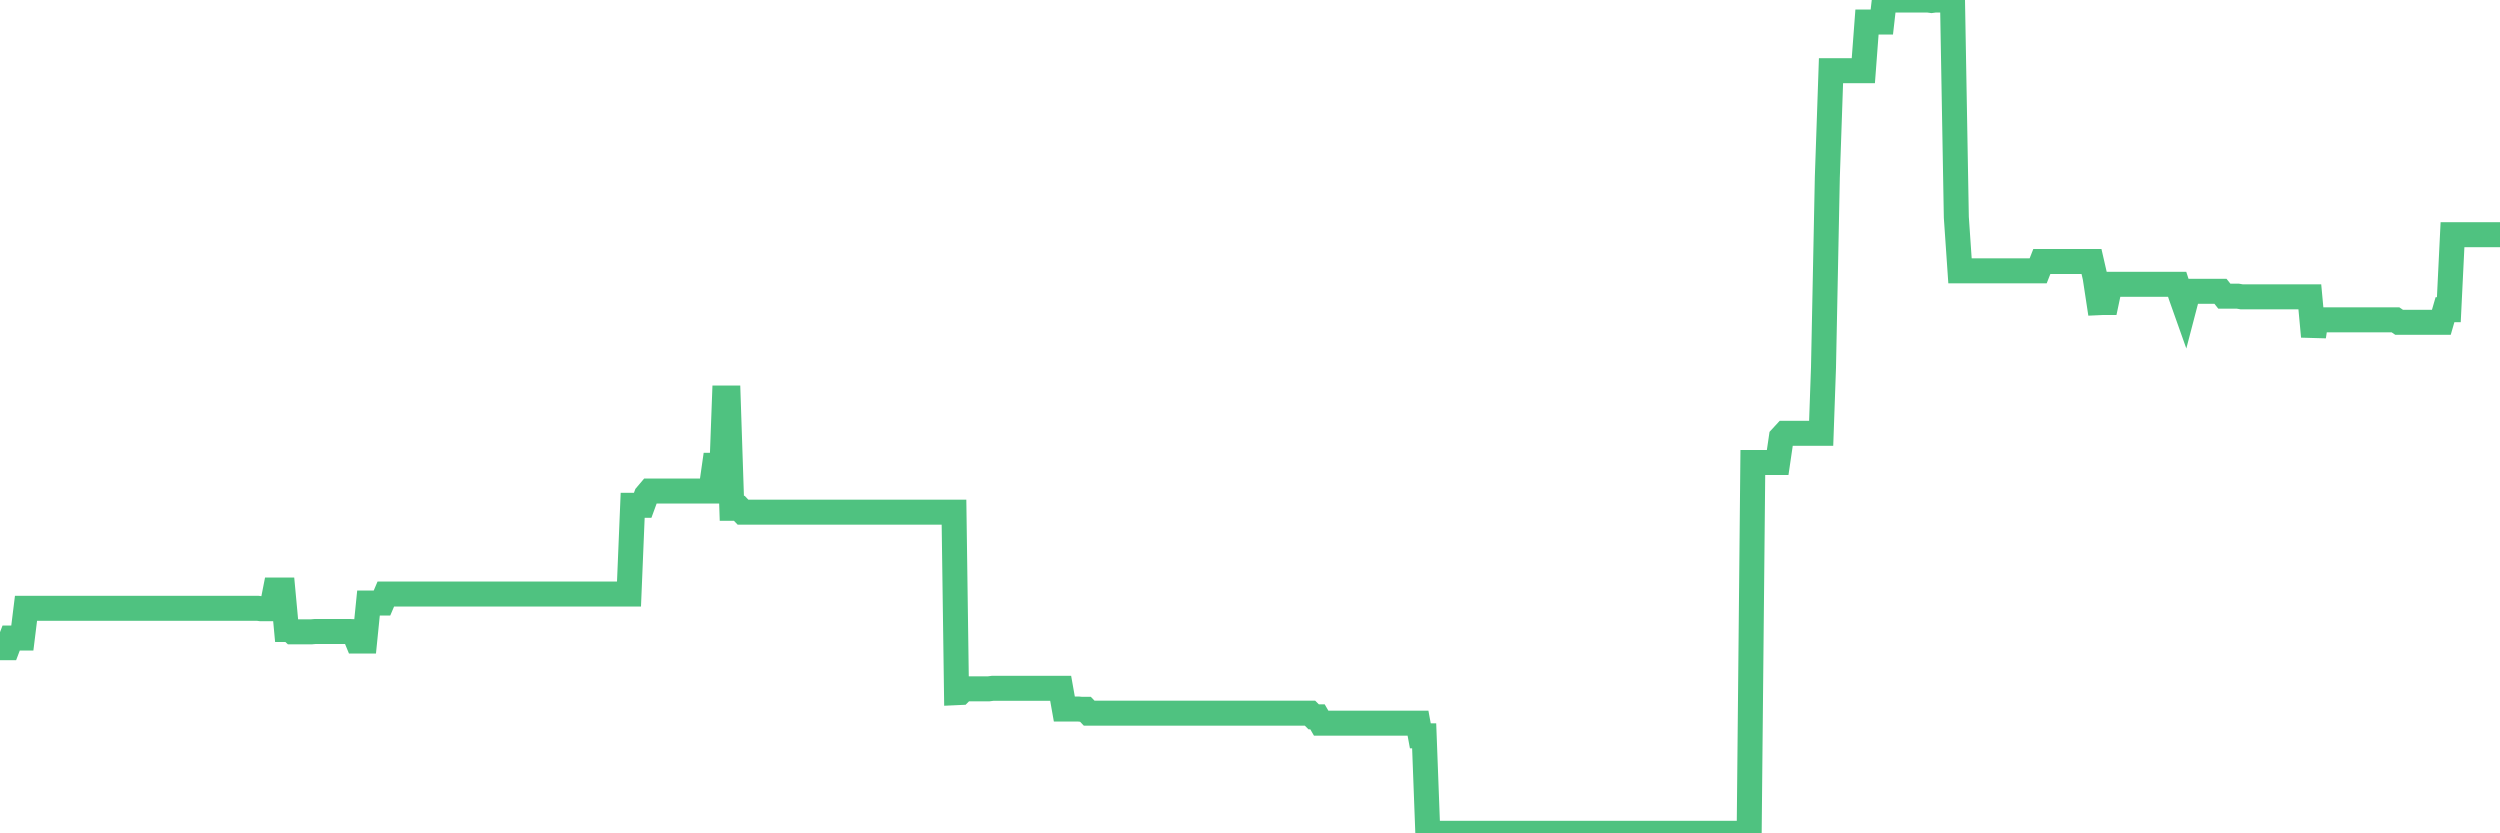 <?xml version="1.0"?><svg width="150px" height="50px" xmlns="http://www.w3.org/2000/svg" xmlns:xlink="http://www.w3.org/1999/xlink"> <polyline fill="none" stroke="#4fc280" stroke-width="1.5px" stroke-linecap="round" stroke-miterlimit="5" points="0.00,38.86 0.22,38.86 0.45,38.86 0.67,38.28 0.89,38.28 1.12,38.28 1.34,38.28 1.56,36.50 1.79,36.50 1.94,36.50 2.16,36.50 2.38,36.50 2.61,36.50 2.83,36.50 3.05,36.50 3.27,36.50 3.50,36.50 3.65,36.50 3.87,36.50 4.09,36.50 4.32,36.50 4.54,36.50 4.76,36.50 4.99,36.50 5.21,36.50 5.36,36.50 5.58,36.50 5.81,36.50 6.03,36.50 6.25,36.50 6.48,36.50 6.70,36.50 6.92,36.50 7.07,36.50 7.29,36.50 7.52,36.50 7.74,36.50 7.96,36.50 8.19,36.50 8.41,36.50 8.63,36.50 8.78,36.50 9.01,36.50 9.23,36.50 9.45,36.50 9.68,36.50 9.90,36.50 10.12,36.50 10.35,36.50 10.49,36.50 10.72,36.50 10.94,36.50 11.16,36.50 11.39,36.50 11.61,36.50 11.83,36.50 12.06,36.50 12.21,36.50 12.43,36.50 12.65,36.50 12.88,36.50 13.10,36.50 13.32,36.50 13.55,36.50 13.77,36.50 13.92,36.50 14.14,36.50 14.37,36.50 14.59,36.50 14.81,36.50 15.04,36.50 15.26,36.50 15.48,36.50 15.63,36.52 15.85,36.52 16.08,36.52 16.30,36.52 16.52,35.40 16.75,35.40 16.97,35.40 17.19,37.77 17.42,37.77 17.57,37.91 17.79,37.91 18.01,37.91 18.24,37.91 18.46,37.91 18.68,37.91 18.91,37.89 19.13,37.89 19.28,37.89 19.50,37.89 19.72,37.89 19.95,37.89 20.17,37.89 20.39,37.89 20.62,37.89 20.84,37.89 20.99,37.89 21.21,37.90 21.44,38.46 21.66,38.46 21.88,38.46 22.11,36.18 22.33,36.18 22.55,36.18 22.70,36.18 22.92,36.18 23.15,35.64 23.37,35.64 23.59,35.64 23.82,35.64 24.04,35.64 24.26,35.64 24.41,35.64 24.64,35.64 24.86,35.64 25.08,35.64 25.31,35.64 25.53,35.64 25.75,35.64 25.98,35.64 26.13,35.64 26.35,35.64 26.57,35.64 26.80,35.64 27.02,35.64 27.24,35.64 27.47,35.64 27.69,35.64 27.84,35.64 28.06,35.64 28.28,35.64 28.51,35.64 28.73,35.64 28.95,35.64 29.18,35.64 29.40,35.64 29.55,35.64 29.77,35.64 30.00,35.64 30.22,35.64 30.44,35.64 30.67,35.64 30.89,35.64 31.11,35.64 31.26,35.64 31.48,35.64 31.71,35.64 31.93,35.64 32.15,35.64 32.38,35.64 32.60,35.64 32.82,35.64 33.05,35.64 33.20,35.64 33.42,35.64 33.64,35.64 33.87,35.64 34.09,35.64 34.31,35.64 34.54,35.64 34.76,35.64 34.91,35.64 35.13,35.64 35.35,35.64 35.58,35.64 35.80,35.64 36.02,35.64 36.25,35.64 36.47,35.64 36.62,35.64 36.84,35.64 37.07,35.64 37.29,35.64 37.51,35.64 37.74,35.64 37.96,30.32 38.18,30.32 38.33,30.32 38.56,30.32 38.78,29.72 39.00,29.46 39.23,29.46 39.45,29.46 39.67,29.46 39.90,29.46 40.04,29.46 40.27,29.46 40.49,29.46 40.71,29.46 40.94,29.46 41.16,29.46 41.38,29.46 41.61,29.46 41.76,29.46 41.98,29.46 42.20,29.46 42.43,29.46 42.65,29.46 42.87,27.92 43.10,27.92 43.32,27.92 43.47,23.88 43.69,23.88 43.91,30.50 44.14,30.50 44.36,30.50 44.58,30.73 44.81,30.73 45.03,30.73 45.18,30.73 45.40,30.73 45.63,30.73 45.85,30.73 46.07,30.73 46.30,30.73 46.52,30.73 46.74,30.73 46.89,30.73 47.12,30.73 47.34,30.73 47.56,30.73 47.78,30.73 48.01,30.73 48.23,30.73 48.45,30.73 48.68,30.73 48.83,30.73 49.05,30.73 49.27,30.73 49.50,30.73 49.72,30.73 49.94,30.73 50.17,30.73 50.39,30.73 50.54,30.73 50.76,30.73 50.99,30.73 51.21,30.73 51.43,30.73 51.66,30.73 51.88,30.73 52.10,30.73 52.25,30.73 52.47,30.73 52.70,30.73 52.92,30.73 53.14,30.73 53.37,30.73 53.59,30.73 53.81,30.73 53.96,30.73 54.19,30.73 54.41,30.73 54.63,30.73 54.86,30.73 55.08,30.73 55.30,30.73 55.53,30.73 55.67,30.73 55.90,30.73 56.12,30.73 56.34,30.73 56.57,30.73 56.79,30.73 57.01,30.73 57.24,30.73 57.39,41.56 57.61,41.55 57.83,41.33 58.06,41.33 58.28,41.33 58.50,41.33 58.73,41.33 58.95,41.33 59.10,41.33 59.32,41.33 59.55,41.30 59.77,41.30 59.99,41.30 60.21,41.30 60.44,41.30 60.66,41.30 60.81,41.30 61.03,41.30 61.26,41.30 61.48,41.30 61.70,41.30 61.93,41.30 62.15,41.30 62.37,41.30 62.52,41.30 62.75,41.30 62.97,41.30 63.19,41.30 63.42,41.30 63.64,41.30 63.86,42.54 64.09,42.54 64.23,42.54 64.46,42.54 64.68,42.54 64.90,42.56 65.13,42.56 65.35,42.79 65.57,42.79 65.80,42.79 66.02,42.79 66.17,42.79 66.39,42.79 66.62,42.79 66.84,42.79 67.06,42.79 67.29,42.79 67.51,42.79 67.73,42.79 67.88,42.79 68.10,42.79 68.33,42.79 68.55,42.79 68.77,42.79 69.00,42.79 69.22,42.79 69.44,42.79 69.59,42.79 69.82,42.79 70.04,42.79 70.26,42.79 70.49,42.79 70.71,42.79 70.93,42.79 71.16,42.79 71.31,42.79 71.53,42.79 71.75,42.79 71.98,42.79 72.20,42.79 72.42,42.79 72.64,42.79 72.87,42.79 73.02,42.79 73.24,42.79 73.46,42.79 73.69,42.79 73.91,42.79 74.13,42.79 74.36,42.79 74.58,42.79 74.73,42.79 74.95,42.79 75.18,42.79 75.40,42.79 75.62,42.79 75.85,42.79 76.07,42.79 76.29,42.79 76.44,42.79 76.66,42.79 76.89,42.79 77.11,42.79 77.33,42.79 77.56,42.79 77.78,42.79 78.00,42.79 78.15,42.79 78.38,42.79 78.60,42.79 78.82,43.01 79.05,43.01 79.27,43.39 79.49,43.39 79.72,43.39 79.86,43.39 80.09,43.39 80.31,43.39 80.53,43.39 80.76,43.39 80.98,43.39 81.20,43.39 81.43,43.39 81.65,43.39 81.80,43.39 82.02,43.39 82.25,43.39 82.47,43.39 82.69,43.39 82.92,43.39 83.14,43.39 83.36,43.39 83.51,43.39 83.74,43.39 83.96,43.39 84.18,43.39 84.41,43.39 84.63,43.39 84.85,43.39 85.08,43.39 85.22,44.15 85.45,44.15 85.67,50.00 85.89,50.00 86.12,50.00 86.34,50.00 86.56,50.00 86.79,50.00 86.94,50.00 87.16,50.00 87.38,50.00 87.61,50.00 87.83,50.00 88.05,50.00 88.28,50.00 88.50,50.00 88.65,50.00 88.87,50.00 89.09,50.00 89.32,50.00 89.54,50.00 89.76,50.00 89.99,50.00 90.21,50.00 90.36,50.00 90.58,50.00 90.81,50.00 91.03,50.00 91.25,50.00 91.48,50.00 91.70,50.00 91.92,50.00 92.07,50.00 92.29,50.00 92.52,50.00 92.74,50.00 92.96,50.00 93.19,50.00 93.41,50.00 93.63,50.00 93.78,50.00 94.01,50.00 94.23,50.00 94.45,50.00 94.68,50.00 94.90,50.00 95.12,50.00 95.35,50.00 95.50,50.00 95.72,50.00 95.94,50.00 96.17,50.00 96.39,50.00 96.61,50.00 96.84,50.00 97.06,50.00 97.28,50.00 97.43,50.00 97.65,50.00 97.88,50.00 98.10,50.00 98.32,50.00 98.55,50.00 98.77,50.00 98.99,50.00 99.14,50.00 99.37,50.00 99.59,50.00 99.81,50.00 100.04,50.00 100.26,50.00 100.48,50.00 100.71,50.00 100.85,50.00 101.08,50.00 101.30,50.00 101.52,50.00 101.75,50.00 101.97,50.00 102.19,50.00 102.42,50.00 102.57,50.00 102.79,50.00 103.01,50.00 103.24,50.00 103.46,50.00 103.68,50.00 103.91,50.00 104.13,50.00 104.28,50.00 104.50,50.00 104.72,50.00 104.95,50.00 105.17,27.75 105.39,27.75 105.62,27.75 105.84,27.75 105.99,27.75 106.21,27.75 106.44,27.75 106.66,27.75 106.88,26.25 107.11,26.00 107.33,26.00 107.55,26.00 107.70,26.00 107.93,26.00 108.15,26.00 108.37,26.00 108.60,26.00 108.82,26.00 109.04,26.00 109.27,26.00 109.41,22.05 109.64,10.63 109.86,4.24 110.08,4.24 110.31,4.24 110.53,4.24 110.75,4.24 110.98,4.24 111.13,4.24 111.35,4.24 111.57,4.24 111.80,4.24 112.02,1.32 112.24,1.32 112.47,1.32 112.69,1.32 112.91,1.32 113.06,0.00 113.28,0.00 113.51,0.00 113.73,0.00 113.95,0.00 114.18,0.00 114.40,0.00 114.62,0.00 114.77,0.00 115.00,0.00 115.22,0.00 115.44,0.00 115.67,0.00 115.89,0.03 116.11,0.00 116.34,0.00 116.49,0.00 116.71,0.00 116.93,0.00 117.15,0.00 117.38,13.04 117.60,16.25 117.82,16.25 118.05,16.25 118.20,16.25 118.42,16.25 118.64,16.25 118.87,16.25 119.09,16.25 119.31,16.25 119.54,16.25 119.76,16.25 119.91,16.25 120.13,16.25 120.36,16.25 120.58,16.25 120.80,16.25 121.03,16.25 121.25,16.25 121.47,16.25 121.62,16.25 121.84,16.25 122.07,16.25 122.29,16.25 122.51,15.69 122.74,15.69 122.96,15.69 123.18,15.69 123.33,15.69 123.56,15.69 123.78,15.69 124.00,15.69 124.23,15.69 124.45,15.69 124.67,15.69 124.90,15.69 125.04,15.69 125.27,15.69 125.49,15.69 125.71,16.65 125.94,18.16 126.16,18.15 126.38,18.15 126.61,17.06 126.76,17.06 126.98,17.06 127.20,17.06 127.43,17.06 127.65,17.06 127.87,17.06 128.10,17.06 128.32,17.06 128.47,17.06 128.69,17.06 128.92,17.06 129.14,17.06 129.36,17.06 129.58,17.06 129.81,17.06 130.03,17.06 130.25,17.06 130.40,17.06 130.63,17.06 130.85,17.74 131.07,18.36 131.30,17.48 131.52,17.48 131.74,17.48 131.97,17.48 132.12,17.48 132.34,17.48 132.56,17.48 132.79,17.48 133.01,17.48 133.23,17.48 133.46,17.77 133.68,17.77 133.83,17.77 134.05,17.77 134.27,17.77 134.50,17.81 134.72,17.81 134.94,17.81 135.17,17.81 135.39,17.81 135.54,17.81 135.76,17.81 135.99,17.81 136.21,17.81 136.43,17.81 136.66,17.81 136.88,17.81 137.10,17.81 137.25,17.81 137.47,17.81 137.70,17.81 137.92,17.81 138.14,17.81 138.37,17.81 138.59,17.81 138.81,20.19 138.96,19.19 139.19,19.19 139.41,19.19 139.63,19.19 139.86,19.19 140.08,19.19 140.30,19.19 140.53,19.19 140.68,19.19 140.90,19.19 141.12,19.19 141.35,19.19 141.57,19.19 141.79,19.19 142.02,19.19 142.24,19.19 142.39,19.19 142.61,19.19 142.83,19.19 143.06,19.19 143.28,19.19 143.50,19.19 143.73,19.19 143.95,19.34 144.10,19.34 144.32,19.34 144.55,19.34 144.77,19.34 144.99,19.34 145.22,19.34 145.44,19.34 145.66,19.34 145.89,19.34 146.03,19.34 146.26,19.34 146.48,19.34 146.70,18.58 146.93,18.58 147.15,14.08 147.37,14.08 147.60,14.08 147.75,14.08 147.97,14.08 148.19,14.08 148.42,14.08 148.64,14.08 148.86,14.08 149.09,14.08 149.31,14.08 149.46,14.08 149.68,14.08 149.90,14.08 150.00,14.08 "/></svg>